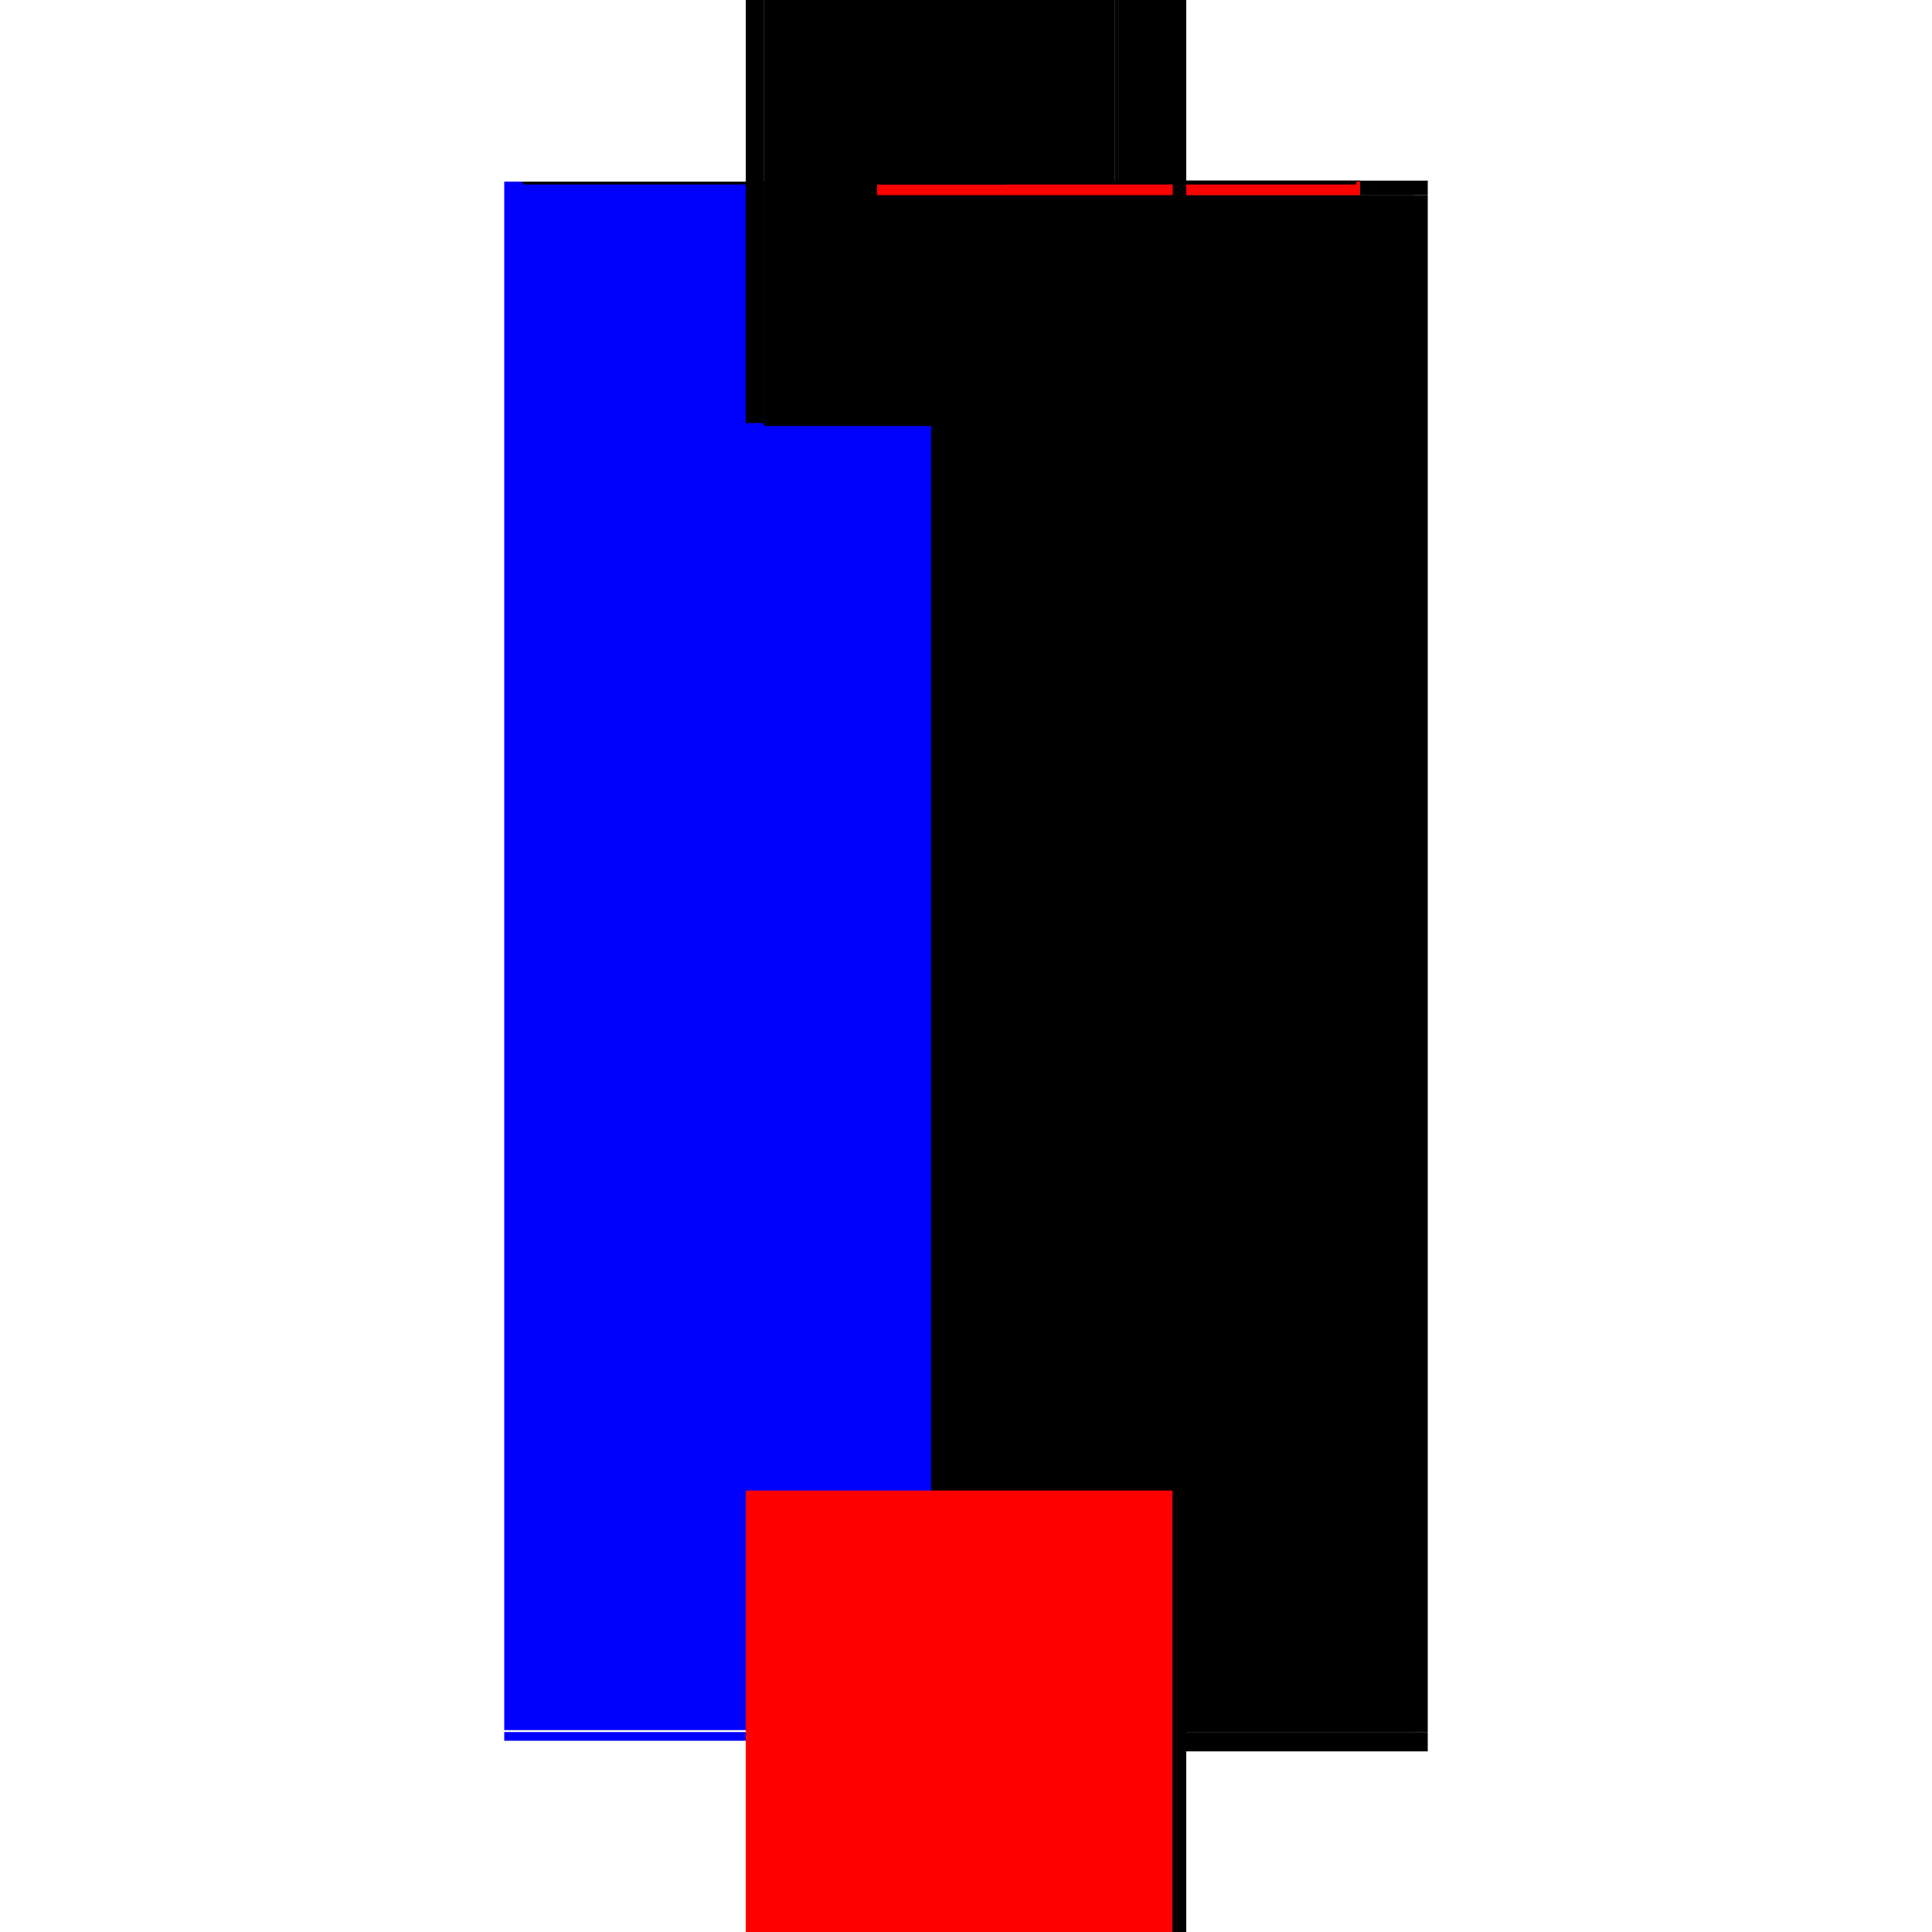 <?xml version="1.0" encoding="utf-8" ?>
<svg xmlns="http://www.w3.org/2000/svg" xmlns:ev="http://www.w3.org/2001/xml-events" xmlns:xlink="http://www.w3.org/1999/xlink" baseProfile="full" height="100%" version="1.1" viewBox="-1,-1,2,2" width="100%">
  <defs>
    <style type="text/css"><![CDATA[.vectorEffectClass {vector-effect: non-scaling-stroke;}]]></style>
  </defs>
  <line class="vectorEffectClass" fill="none" stroke="blue" stroke-width="0.5" x1="-0.228" x2="-0.228" y1="0.791" y2="-0.812"/>
  <line class="vectorEffectClass" fill="none" stroke="black" stroke-width="0.5" x1="0.228" x2="0.228" y1="0.793" y2="-0.798"/>
  <line class="vectorEffectClass" fill="none" stroke="black" stroke-width="0.5" x1="-0.228" x2="0.228" y1="0.813" y2="0.813"/>
  <line class="vectorEffectClass" fill="none" stroke="red" stroke-width="0.5" x1="-0.209" x2="0.154" y1="-0.812" y2="-0.812"/>
  <line class="vectorEffectClass" fill="none" stroke="black" stroke-width="0.5" x1="0.158" x2="0.228" y1="-0.813" y2="-0.813"/>
  <line class="vectorEffectClass" fill="none" stroke="black" stroke-width="0.5" x1="0.158" x2="0.228" y1="-0.812" y2="-0.812"/>
  <line class="vectorEffectClass" fill="none" stroke="blue" stroke-width="0.5" x1="-0.228" x2="-0.228" y1="0.802" y2="0.793"/>
  <line class="vectorEffectClass" fill="none" stroke="black" stroke-width="0.5" x1="0.228" x2="0.228" y1="0.813" y2="0.793"/>
  <line class="vectorEffectClass" fill="none" stroke="black" stroke-width="0.5" x1="-0.228" x2="-0.209" y1="-0.812" y2="-0.812"/>
  <line class="vectorEffectClass" fill="none" stroke="black" stroke-width="0.5" x1="0.228" x2="0.228" y1="-0.798" y2="-0.812"/>
  <line class="vectorEffectClass" fill="none" stroke="black" stroke-width="0.5" x1="0.154" x2="0.158" y1="-0.812" y2="-0.812"/>
  <line class="vectorEffectClass" fill="none" stroke="black" stroke-dasharray="5.0 5.0" stroke-width="0.5" x1="0.214" x2="0.214" y1="0.793" y2="-0.798"/>
  <line class="vectorEffectClass" fill="none" stroke="red" stroke-dasharray="5.0 5.0" stroke-width="0.5" x1="-0.228" x2="0.214" y1="0.793" y2="0.793"/>
  <line class="vectorEffectClass" fill="none" stroke="black" stroke-dasharray="5.0 5.0" stroke-width="0.5" x1="-0.209" x2="0.154" y1="-0.809" y2="-0.809"/>
  <line class="vectorEffectClass" fill="none" stroke="black" stroke-dasharray="5.0 5.0" stroke-width="0.5" x1="0.158" x2="0.214" y1="-0.798" y2="-0.798"/>
  <line class="vectorEffectClass" fill="none" stroke="black" stroke-dasharray="5.0 5.0" stroke-width="0.5" x1="0.214" x2="0.228" y1="0.793" y2="0.793"/>
  <line class="vectorEffectClass" fill="none" stroke="red" stroke-dasharray="5.0 5.0" stroke-width="0.5" x1="0.158" x2="0.158" y1="-0.798" y2="-0.812"/>
  <line class="vectorEffectClass" fill="none" stroke="black" stroke-dasharray="5.0 5.0" stroke-width="0.5" x1="0.214" x2="0.228" y1="-0.798" y2="-0.798"/>
  <line class="vectorEffectClass" fill="none" stroke="black" stroke-dasharray="5.0 5.0" stroke-width="0.5" x1="-0.209" x2="-0.209" y1="-0.809" y2="-0.812"/>
  <line class="vectorEffectClass" fill="none" stroke="black" stroke-dasharray="5.0 5.0" stroke-width="0.5" x1="0.154" x2="0.154" y1="-0.809" y2="-0.812"/>
  <line class="vectorEffectClass" fill="none" stroke="black" stroke-dasharray="5.0 5.0" stroke-width="0.5" x1="0.158" x2="0.158" y1="-0.812" y2="-0.813"/>
  <line class="vectorEffectClass" fill="none" stroke="black" stroke-dasharray="5.0 5.0" stroke-width="0.5" x1="0.228" x2="0.228" y1="-0.812" y2="-0.813"/>
</svg>
